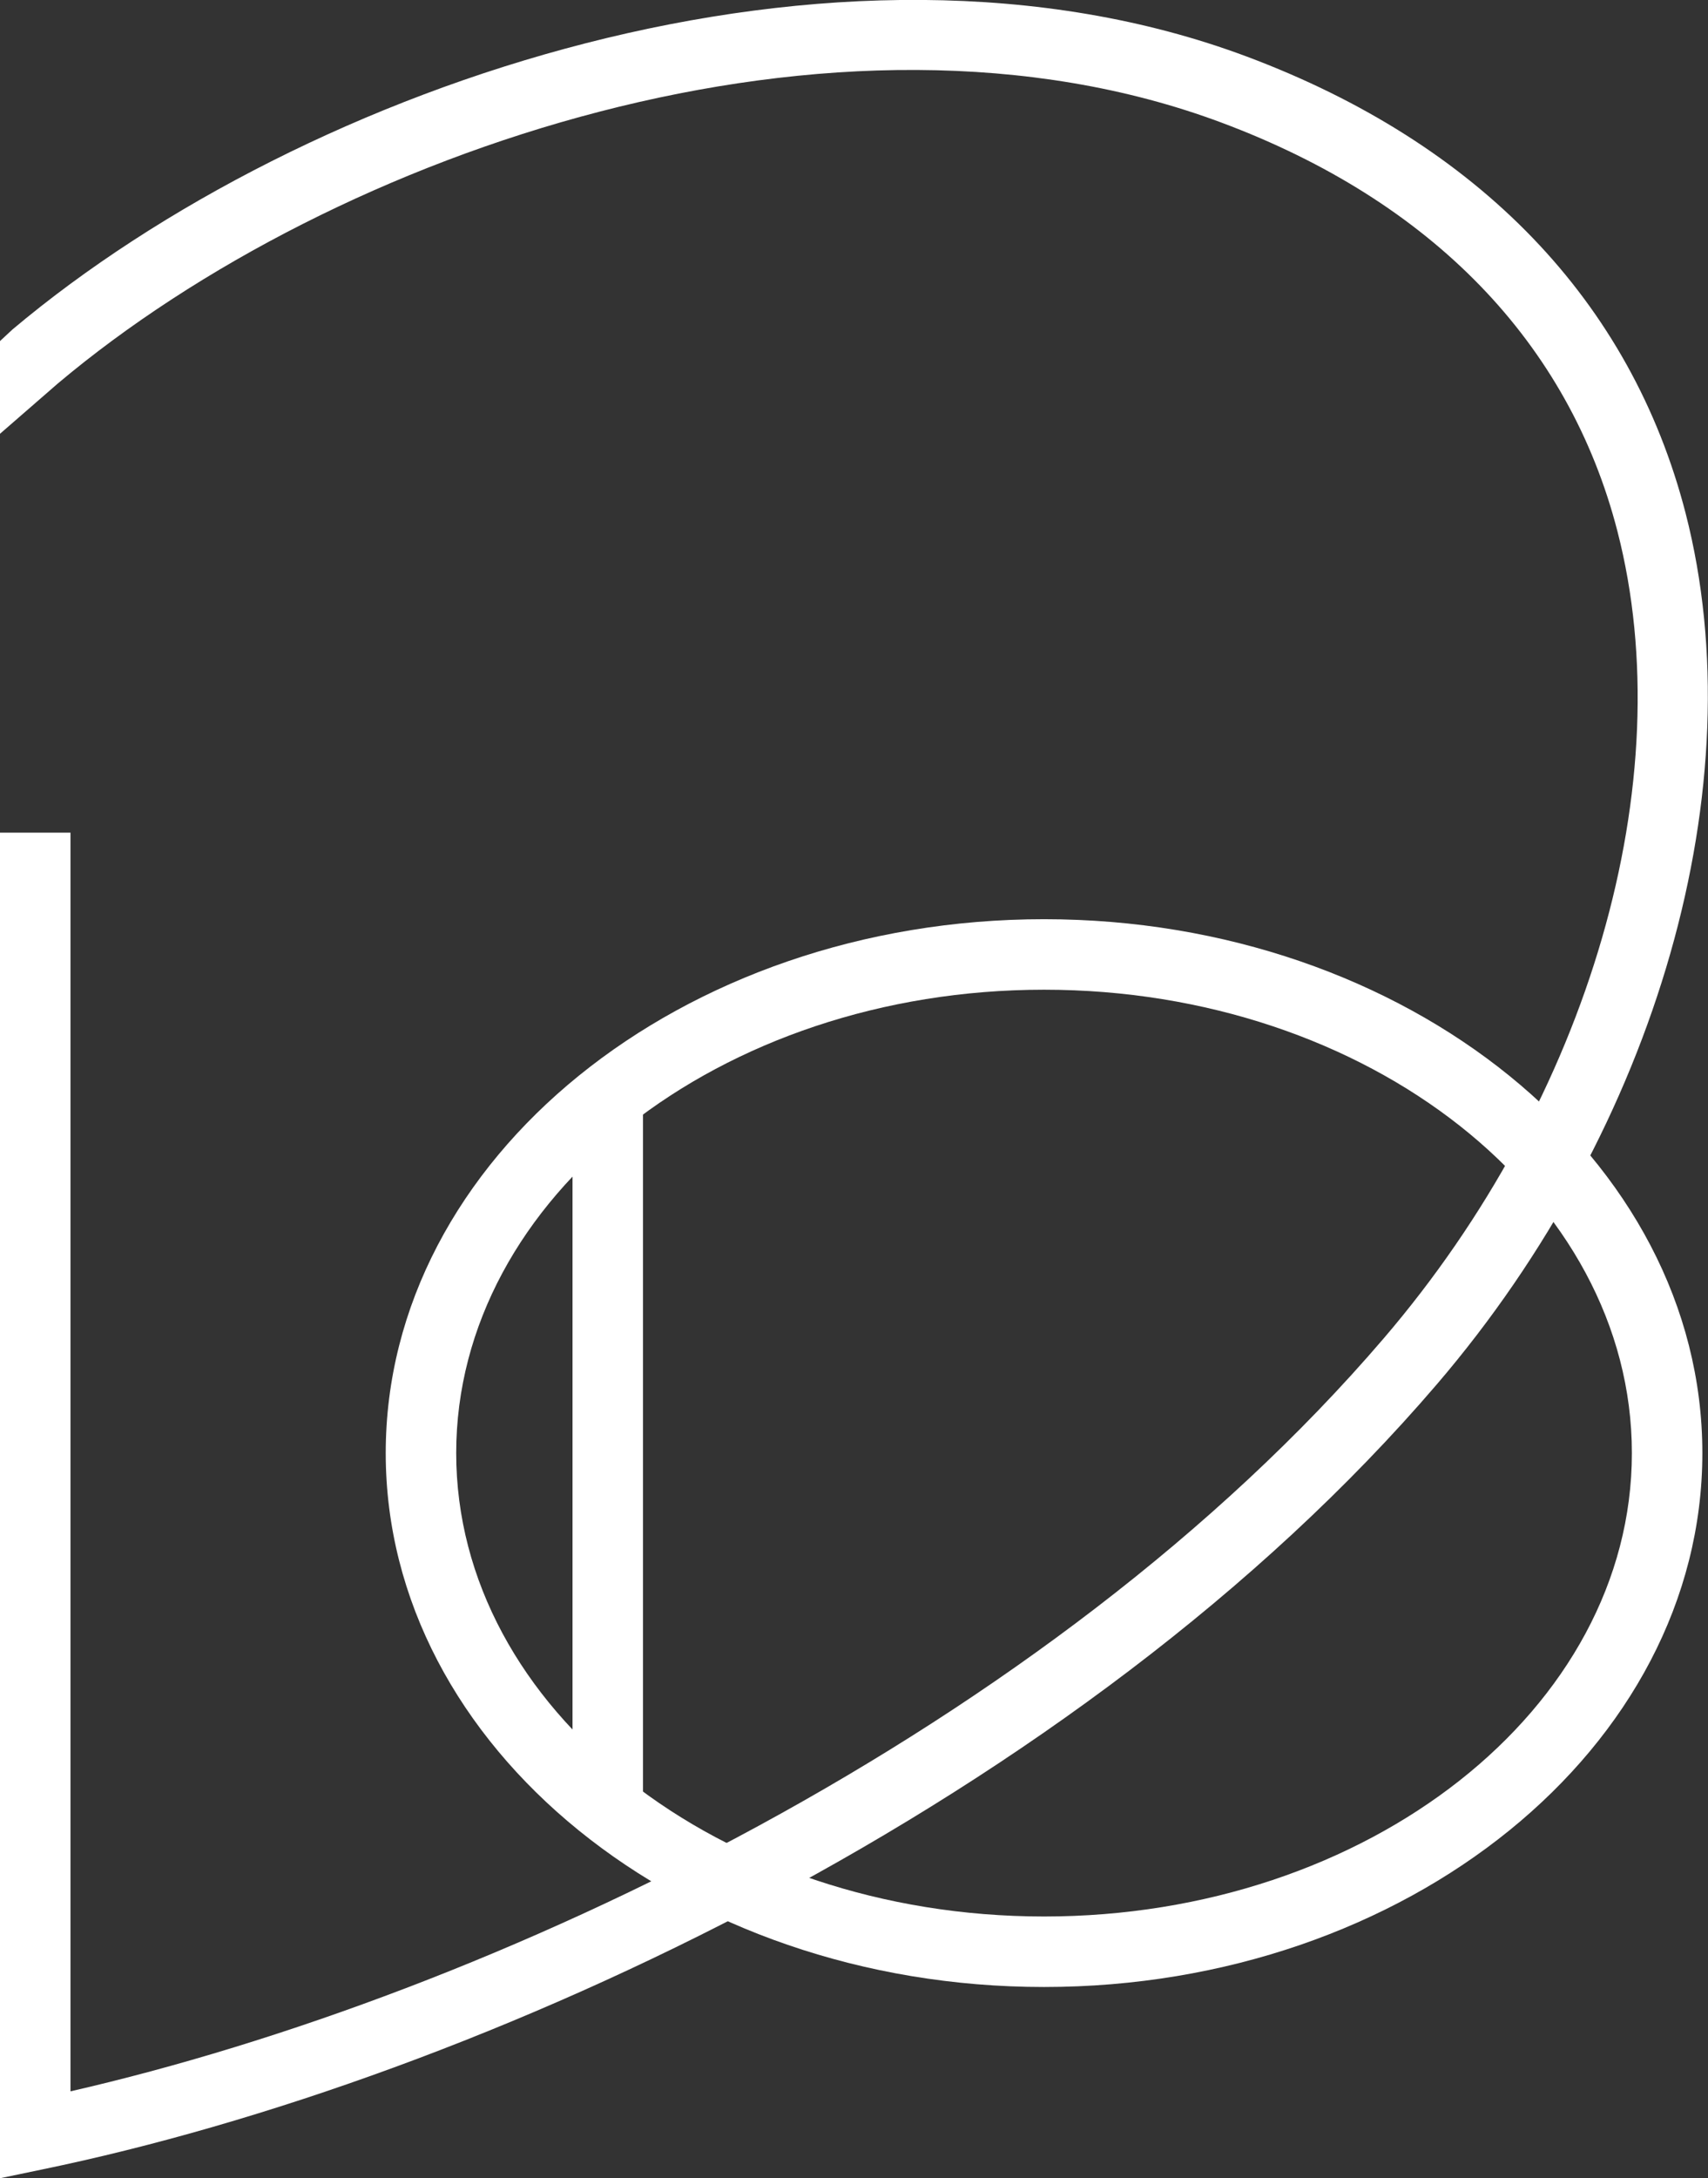 <?xml version="1.0" encoding="UTF-8"?> <svg xmlns="http://www.w3.org/2000/svg" id="_Слой_2" data-name="Слой 2" viewBox="0 0 96.93 123.58"><rect x="0" y="0" width="96.93" height="123.58" fill="#333333" stroke="none"/><defs><style> .cls-1 { fill: #fff; } </style></defs><g id="_Слой_5" data-name="Слой 5"><g><path class="cls-1" d="m59.25,112.73c-20.6,0-37.36-13.59-37.36-30.29s16.76-30.29,37.36-30.29,37.36,13.59,37.36,30.29-16.76,30.29-37.36,30.29Zm0-56.58c-18.4,0-33.36,11.79-33.36,26.29s14.97,26.29,33.36,26.29,33.36-11.79,33.36-26.29-14.97-26.29-33.36-26.29Z"></path><rect class="cls-1" x="32.49" y="62.21" width="4" height="40.28"></rect><path class="cls-1" d="m0,24.61l3.29-2.86C19.04,8.5,47.54-1.19,69.33,6.96c11.93,4.46,19.7,12.48,22.46,23.18,3.65,14.15-1.56,32.14-13.28,45.81-19.01,22.19-50.63,37.23-74.51,42.7V47.24H0v76.34l2.4-.5c24.79-5.12,58.87-20.87,79.14-44.54,12.54-14.64,18.08-34.04,14.12-49.42-3.1-12.02-11.72-20.98-24.93-25.92C47.52-5.47,17.33,4.71.71,18.69l-.71.66v5.26Z"></path></g></g></svg> 